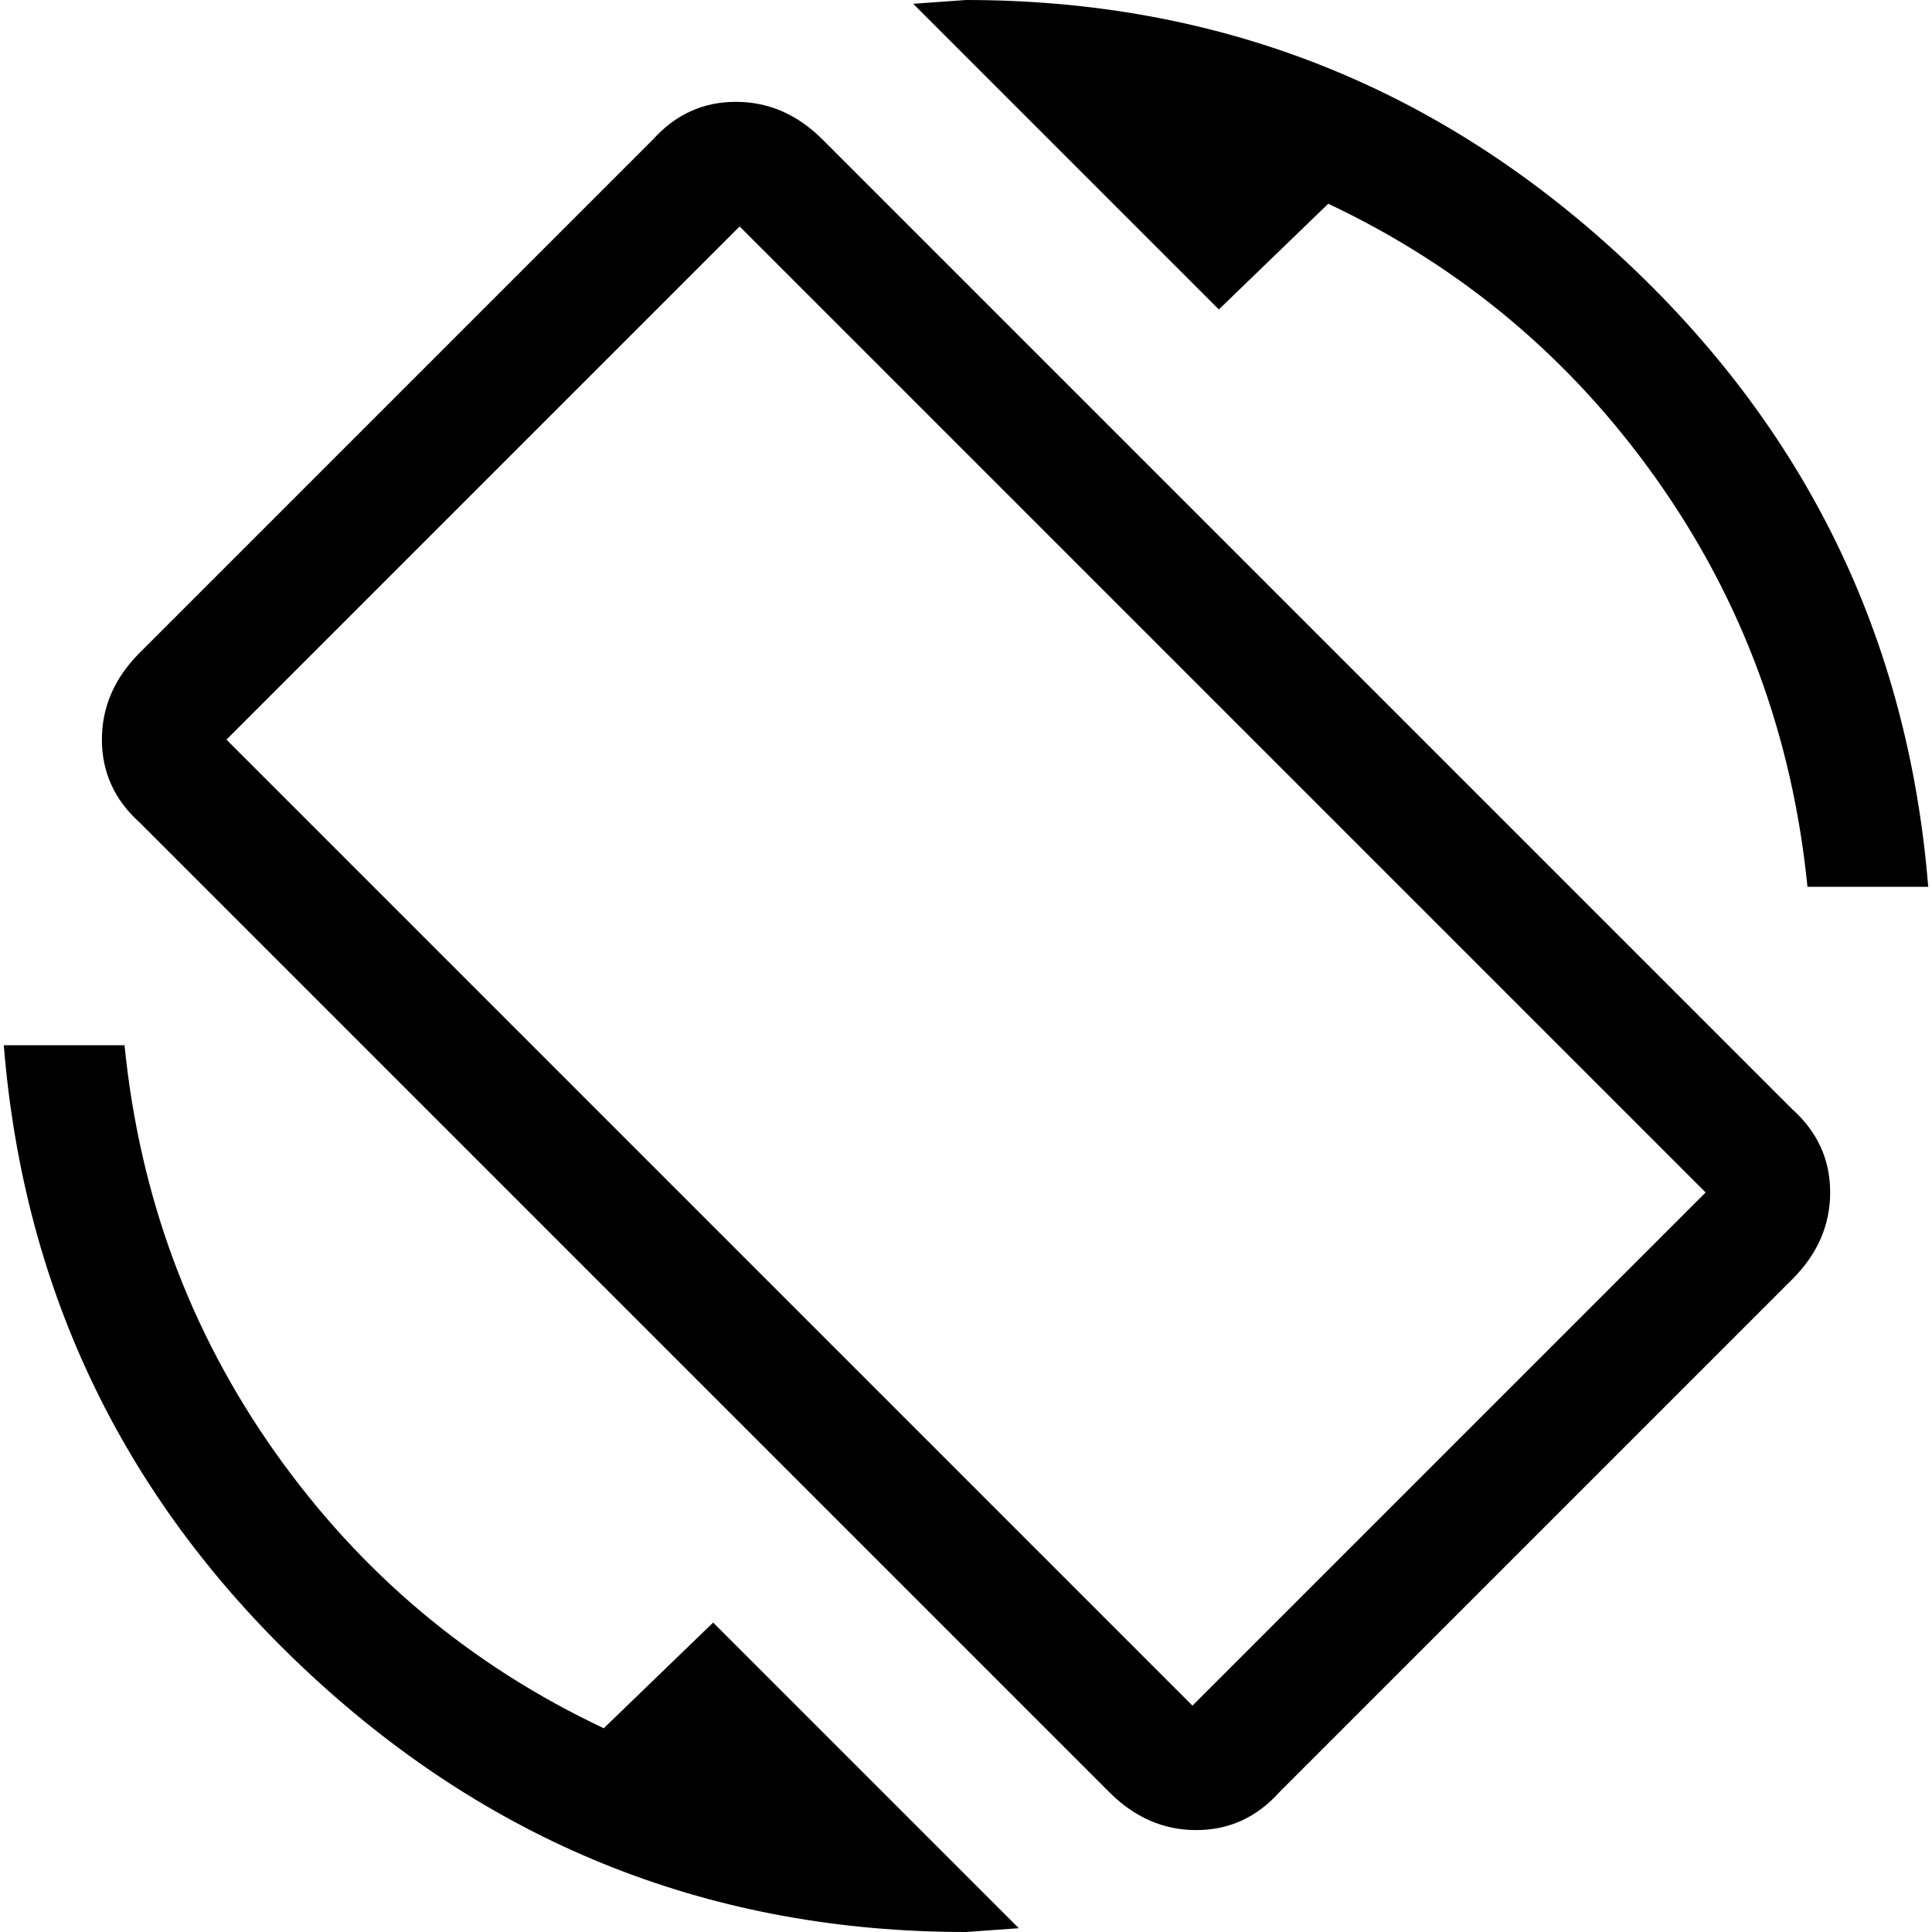 <?xml version="1.0" encoding="utf-8"?>
<!-- Generated by IcoMoon.io -->
<!DOCTYPE svg PUBLIC "-//W3C//DTD SVG 1.1//EN" "http://www.w3.org/Graphics/SVG/1.1/DTD/svg11.dtd">
<svg version="1.1" xmlns="http://www.w3.org/2000/svg" xmlns:xlink="http://www.w3.org/1999/xlink" width="24" height="24" viewBox="0 0 24 24">
<path d="M7.5 21.469l1.359-1.313 3.797 3.797-0.656 0.047q-4.688 0-8.133-3.188t-3.82-7.828h1.5q0.281 2.813 1.875 5.063t4.078 3.422zM14.813 21.188l6.375-6.375-12-12-6.375 6.375zM10.219 1.734l12.047 12.047q0.469 0.422 0.469 1.031t-0.469 1.078l-6.375 6.375q-0.422 0.469-1.031 0.469t-1.078-0.469l-12.047-12.047q-0.469-0.422-0.469-1.031t0.469-1.078l6.375-6.375q0.422-0.469 1.031-0.469t1.078 0.469zM16.5 2.531l-1.359 1.313-3.797-3.797 0.656-0.047q4.688 0 8.133 3.188t3.82 7.828h-1.5q-0.281-2.813-1.875-5.063t-4.078-3.422z"></path>
</svg>
